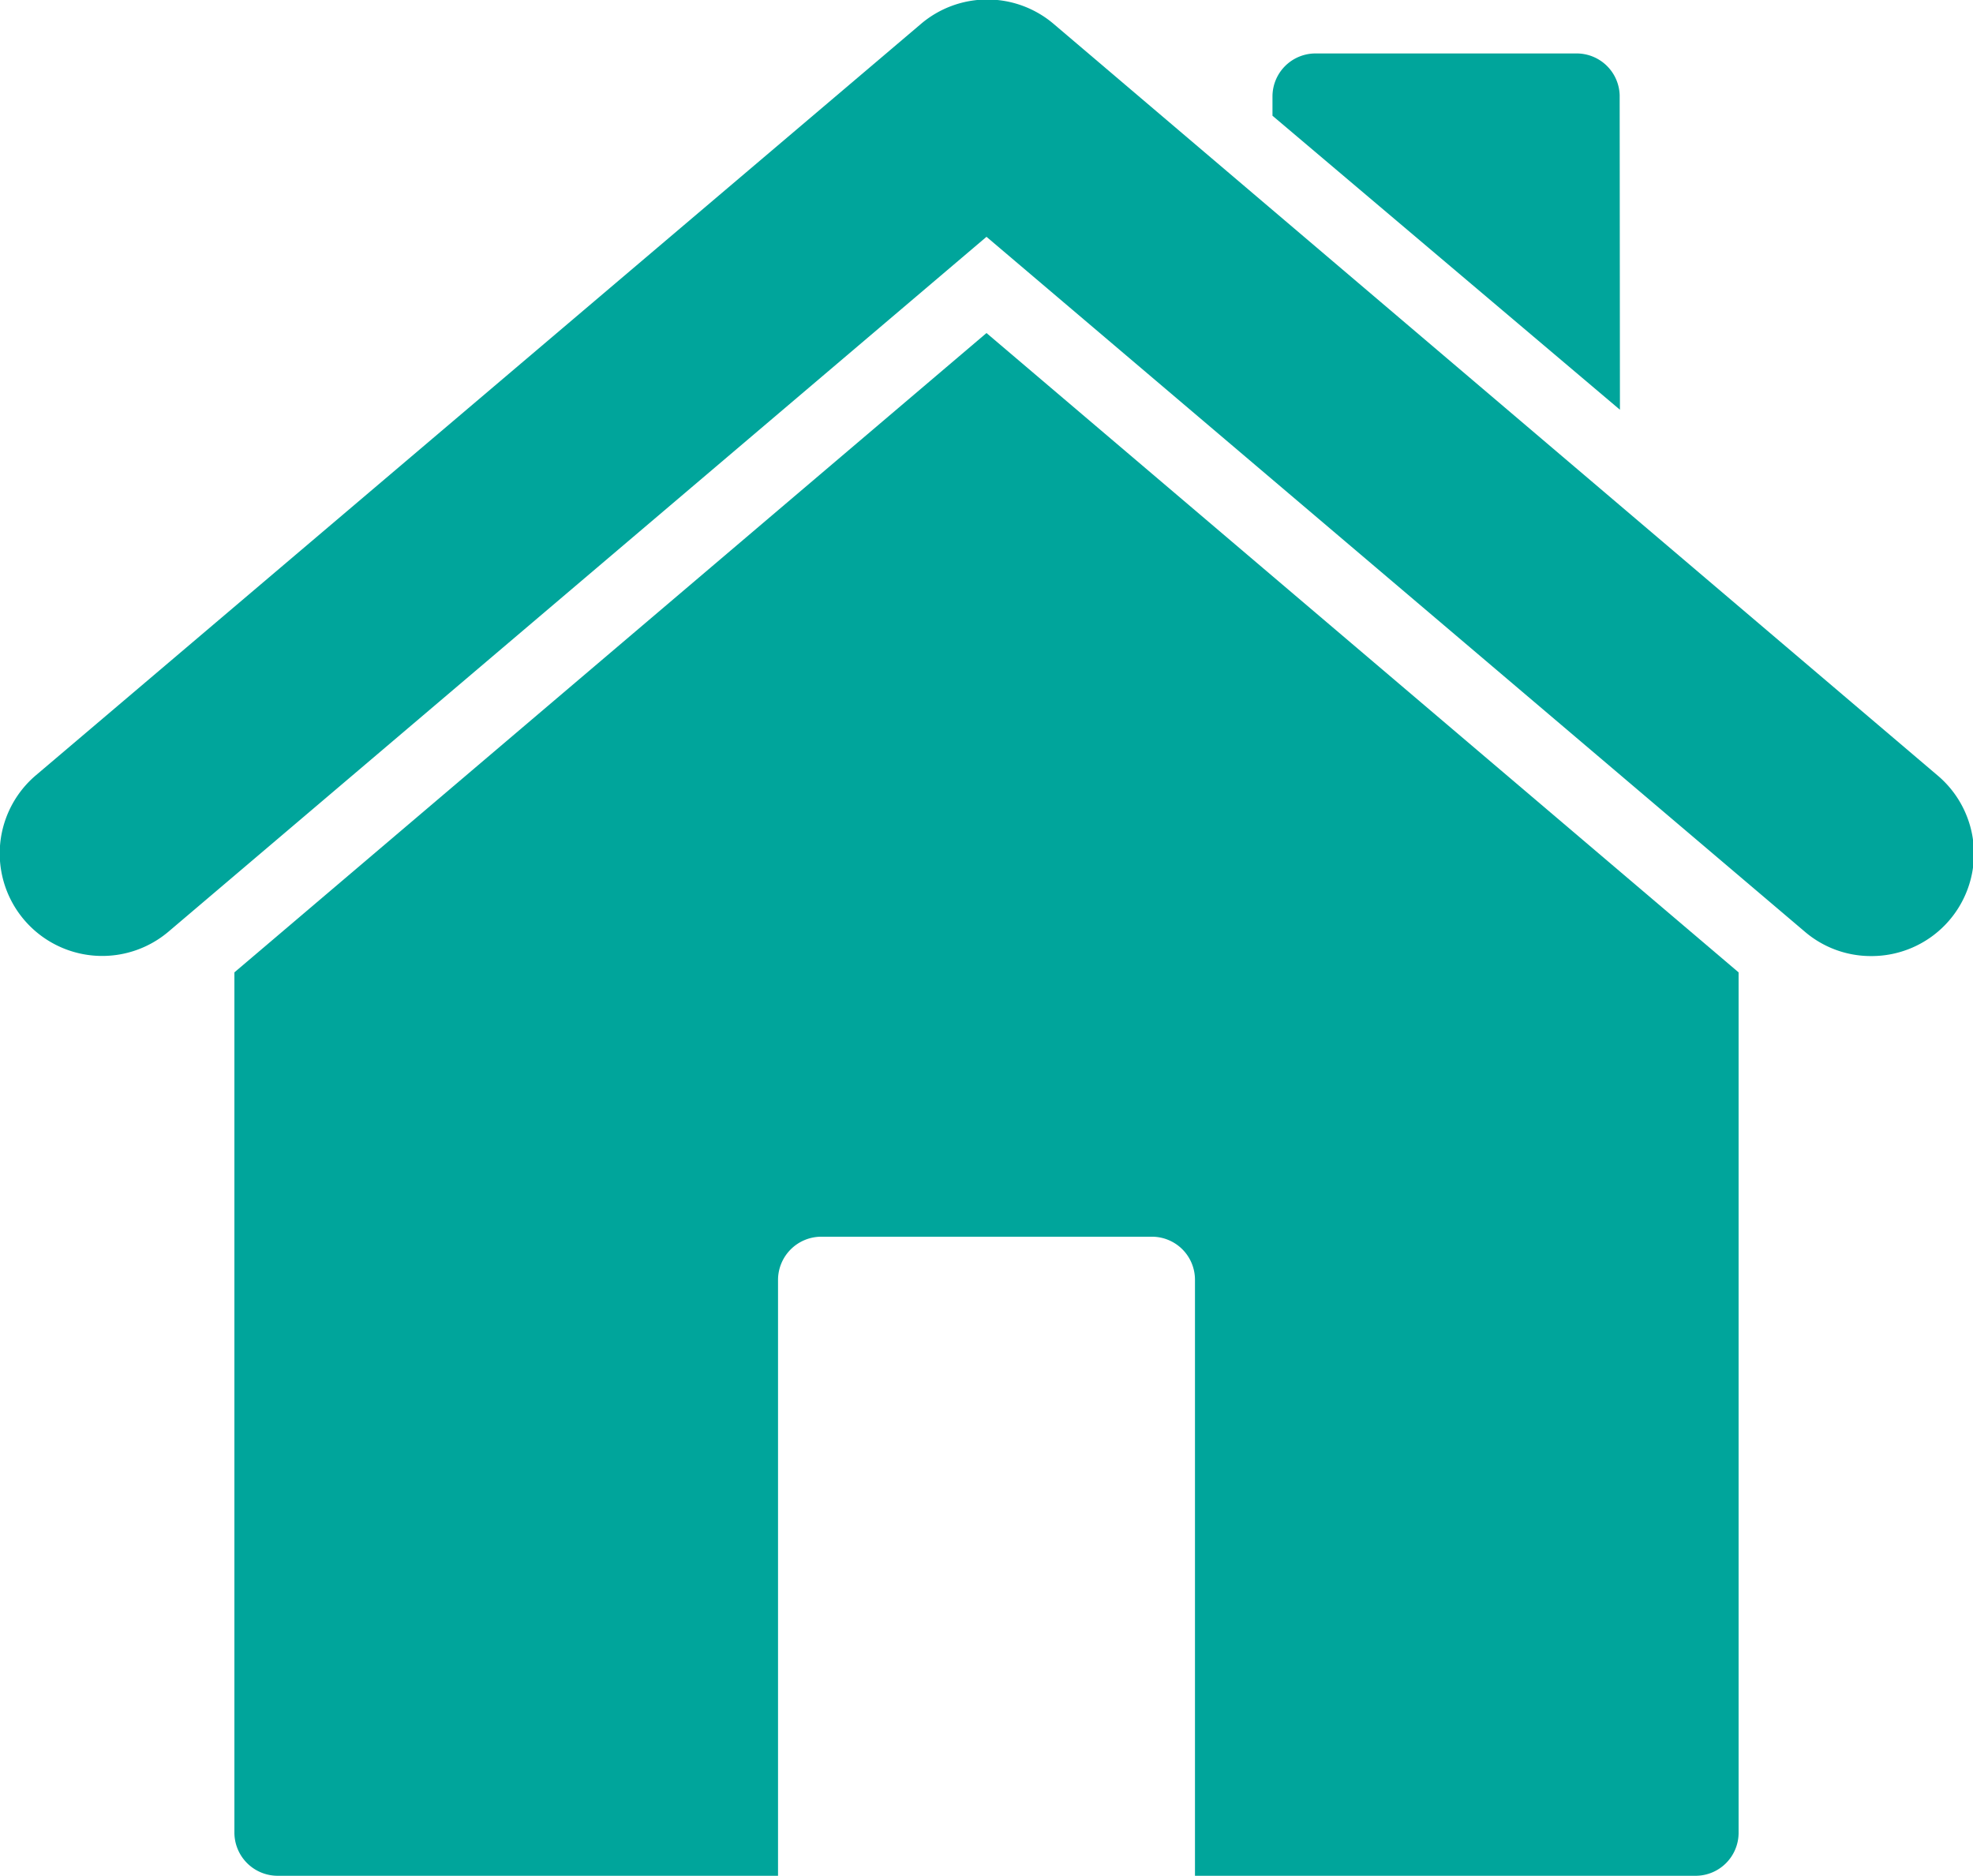 <svg xmlns="http://www.w3.org/2000/svg" width="73.82" height="70.18" viewBox="0 0 73.82 70.18">
  <g id="Layer_2" data-name="Layer 2">
    <g id="Daesign">
      <g>
        <path d="M36.91,12.46,8.77,36.38V68.57a1.62,1.62,0,0,0,1.61,1.61H29.11V47.88a1.62,1.62,0,0,1,1.61-1.61H43.1a1.61,1.61,0,0,1,1.61,1.61v22.3H63.44a1.61,1.61,0,0,0,1.61-1.61V36.38Z" style="fill: #00a59b"/>
        <path d="M70,35.77a3.8,3.8,0,0,1-2.47-.91l-30.62-26L6.3,34.86A3.82,3.82,0,0,1,1.35,29L34.44.91a3.83,3.83,0,0,1,5,0L72.48,29A3.83,3.83,0,0,1,70,35.77Z" style="fill: #00a59b"/>
        <path d="M60.6,3.56A1.61,1.61,0,0,0,59,2H49.22a1.61,1.61,0,0,0-1.61,1.61v.72l13,11Z" style="fill: #00a59b"/>
      </g>
    </g>
  </g>
</svg>
